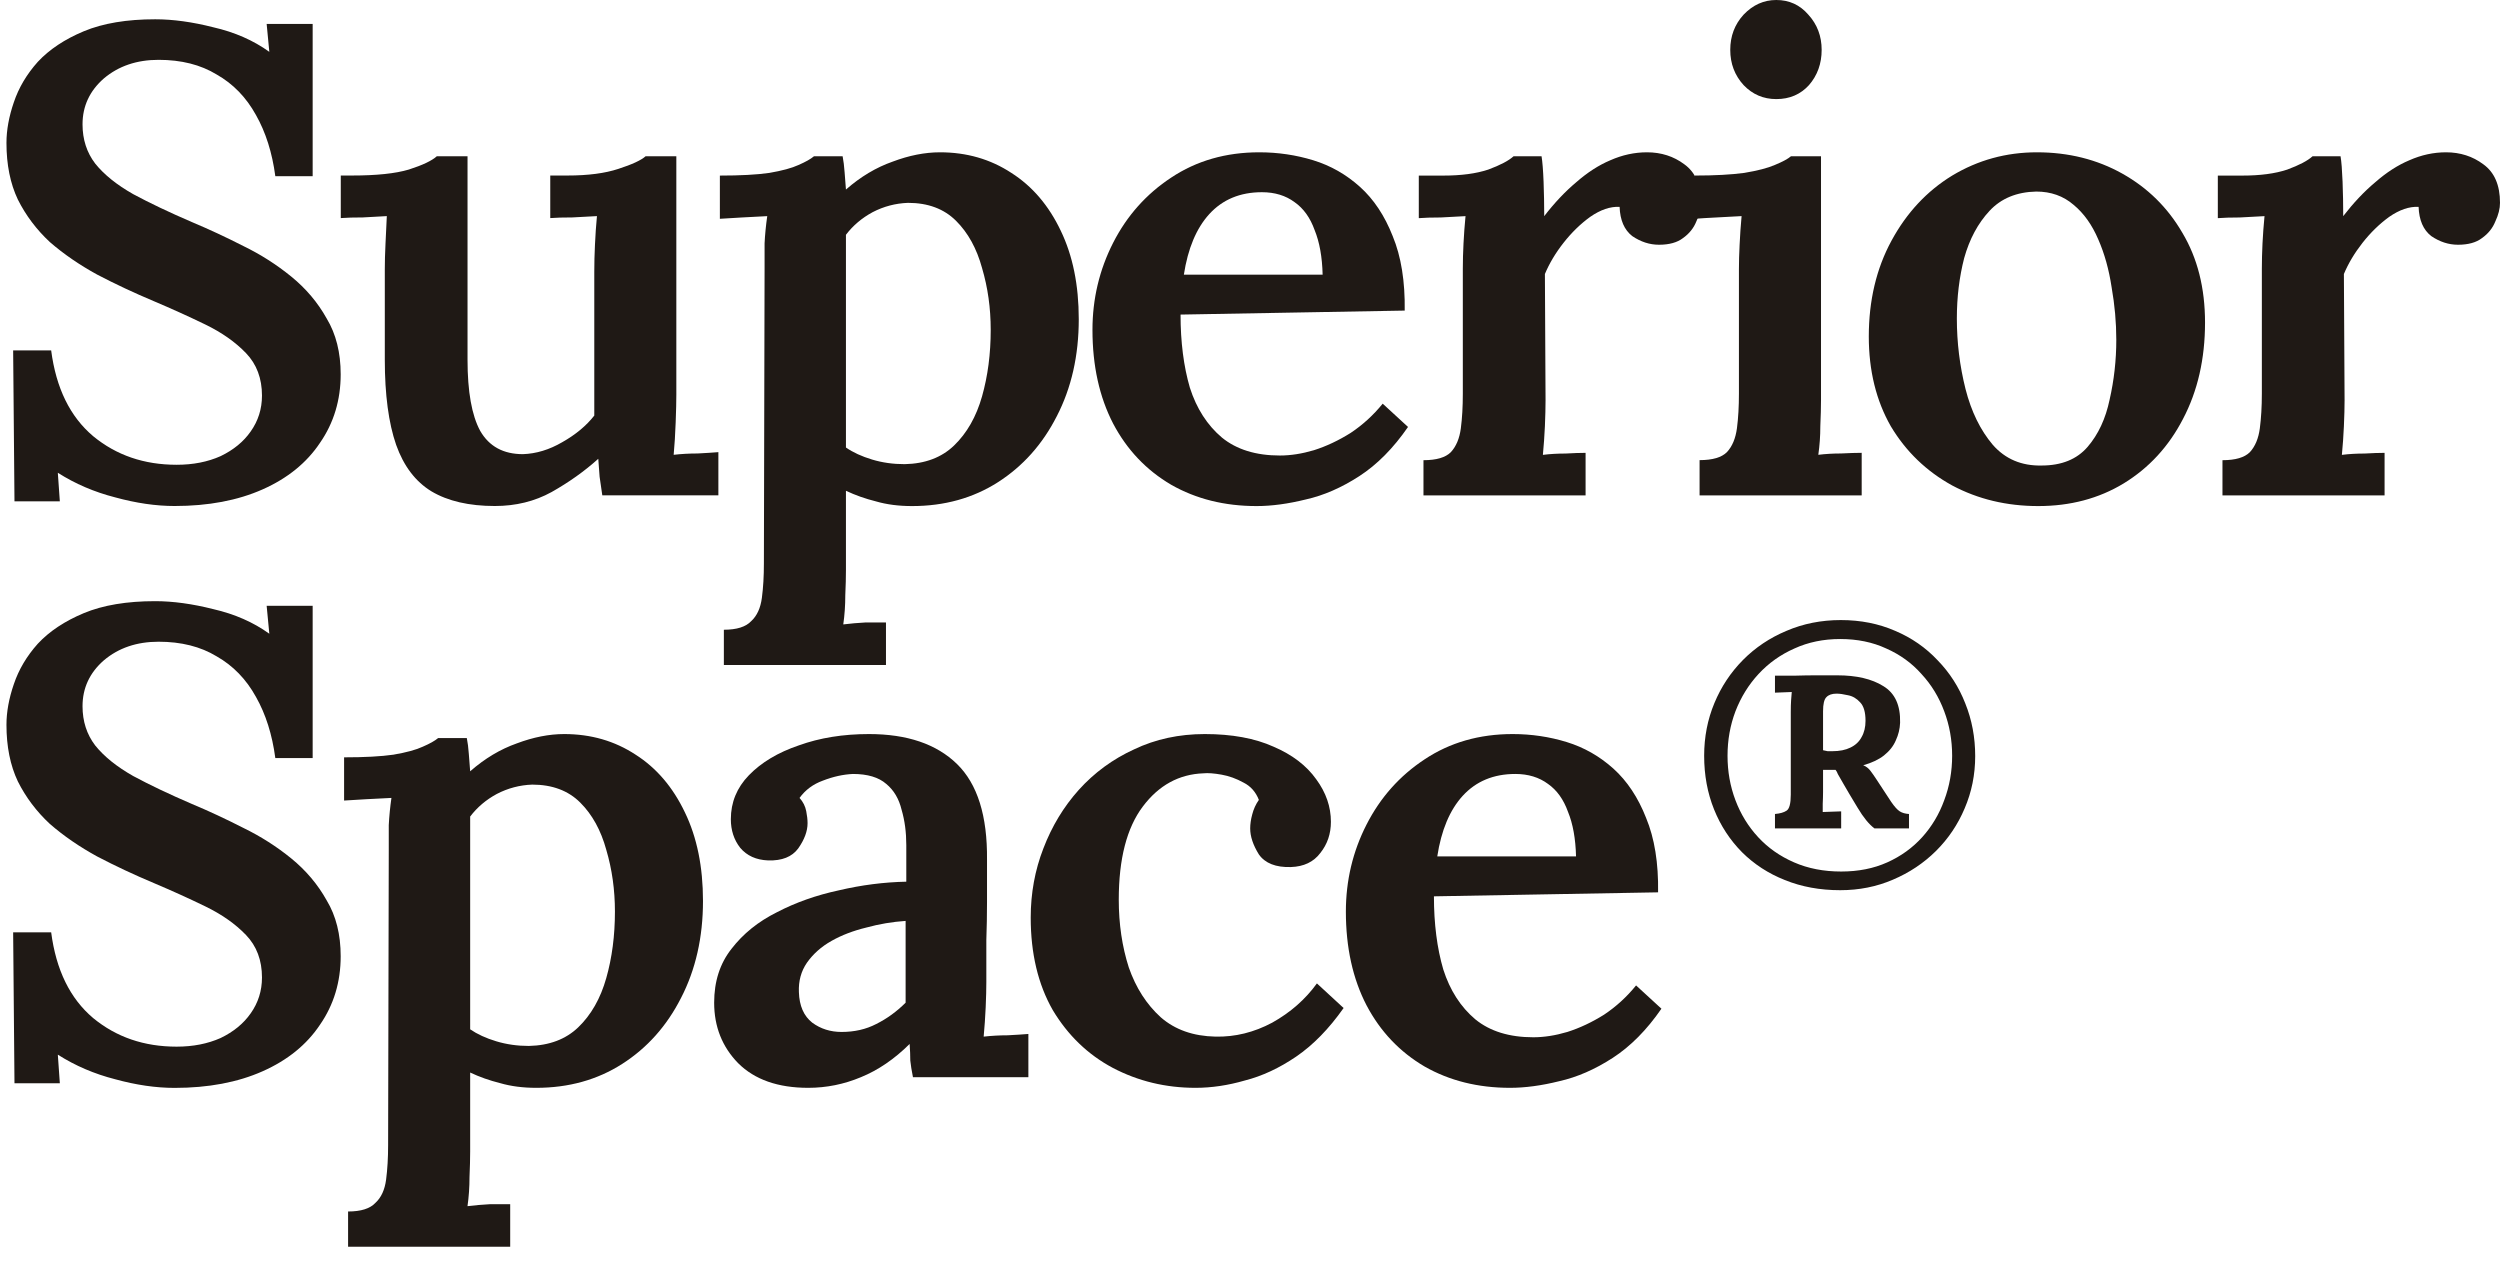 <svg width="77" height="39" viewBox="0 0 77 39" fill="none" xmlns="http://www.w3.org/2000/svg">
<path d="M56.677 27.418C56.055 27.418 55.487 27.314 54.973 27.105C54.466 26.904 54.027 26.619 53.655 26.249C53.283 25.873 52.995 25.433 52.793 24.93C52.59 24.426 52.488 23.875 52.488 23.278C52.488 22.7 52.593 22.16 52.803 21.656C53.012 21.152 53.306 20.709 53.685 20.326C54.064 19.944 54.51 19.645 55.024 19.43C55.538 19.209 56.096 19.098 56.697 19.098C57.306 19.098 57.864 19.209 58.371 19.43C58.878 19.645 59.314 19.947 59.679 20.337C60.051 20.719 60.335 21.163 60.531 21.666C60.734 22.17 60.836 22.71 60.836 23.288C60.836 23.859 60.727 24.396 60.511 24.899C60.301 25.396 60.007 25.833 59.629 26.209C59.25 26.585 58.807 26.88 58.3 27.095C57.8 27.31 57.259 27.418 56.677 27.418ZM56.708 26.843C57.235 26.843 57.708 26.75 58.128 26.561C58.547 26.373 58.905 26.115 59.203 25.786C59.5 25.457 59.727 25.077 59.882 24.648C60.044 24.218 60.126 23.761 60.126 23.278C60.126 22.794 60.044 22.338 59.882 21.908C59.72 21.471 59.487 21.089 59.182 20.76C58.885 20.424 58.523 20.162 58.097 19.974C57.678 19.779 57.205 19.682 56.677 19.682C56.163 19.682 55.693 19.779 55.267 19.974C54.841 20.162 54.473 20.424 54.162 20.76C53.858 21.089 53.621 21.471 53.452 21.908C53.289 22.338 53.208 22.794 53.208 23.278C53.208 23.761 53.289 24.218 53.452 24.648C53.614 25.077 53.847 25.457 54.152 25.786C54.456 26.115 54.825 26.373 55.257 26.561C55.69 26.75 56.173 26.843 56.708 26.843ZM54.669 25.514V25.071C54.825 25.057 54.943 25.024 55.024 24.97C55.112 24.916 55.156 24.752 55.156 24.476V21.928C55.156 21.794 55.159 21.673 55.166 21.566C55.173 21.451 55.179 21.367 55.186 21.314L54.669 21.334V20.81C54.885 20.81 55.098 20.81 55.308 20.81C55.524 20.803 55.737 20.8 55.947 20.8C56.163 20.8 56.376 20.8 56.586 20.8C57.181 20.8 57.654 20.911 58.006 21.132C58.364 21.347 58.537 21.723 58.523 22.261C58.516 22.448 58.472 22.63 58.391 22.804C58.317 22.979 58.195 23.133 58.026 23.268C57.864 23.395 57.651 23.496 57.387 23.57C57.475 23.604 57.549 23.661 57.61 23.741C57.671 23.822 57.732 23.909 57.793 24.003C57.996 24.312 58.148 24.544 58.249 24.698C58.351 24.846 58.439 24.943 58.513 24.99C58.587 25.037 58.682 25.064 58.797 25.071V25.514H57.732C57.651 25.453 57.566 25.37 57.478 25.262C57.391 25.155 57.303 25.027 57.215 24.879C57.012 24.544 56.867 24.299 56.779 24.144C56.691 23.99 56.633 23.889 56.606 23.842C56.586 23.788 56.562 23.744 56.535 23.711C56.468 23.711 56.403 23.711 56.343 23.711C56.288 23.711 56.224 23.711 56.15 23.711V24.396C56.15 24.517 56.146 24.638 56.14 24.759C56.14 24.873 56.14 24.957 56.14 25.01L56.708 24.99V25.514H54.669ZM56.434 23.137C56.657 23.137 56.843 23.1 56.992 23.026C57.147 22.952 57.262 22.845 57.336 22.704C57.418 22.563 57.458 22.395 57.458 22.2C57.458 21.938 57.404 21.75 57.296 21.636C57.188 21.515 57.063 21.441 56.921 21.414C56.779 21.381 56.66 21.364 56.566 21.364C56.424 21.364 56.319 21.401 56.251 21.475C56.184 21.542 56.15 21.686 56.15 21.908V23.107C56.204 23.12 56.251 23.13 56.292 23.137C56.332 23.137 56.38 23.137 56.434 23.137Z" fill="#1F1915"/>
<path d="M46.508 33.505C45.522 33.505 44.645 33.286 43.878 32.849C43.111 32.399 42.515 31.771 42.09 30.965C41.665 30.146 41.453 29.183 41.453 28.078C41.453 27.122 41.665 26.227 42.09 25.395C42.515 24.562 43.111 23.893 43.878 23.388C44.658 22.869 45.563 22.609 46.59 22.609C47.165 22.609 47.72 22.691 48.254 22.855C48.788 23.019 49.268 23.292 49.693 23.674C50.117 24.057 50.453 24.562 50.699 25.19C50.96 25.818 51.083 26.582 51.069 27.484L44.165 27.607C44.165 28.453 44.261 29.204 44.453 29.859C44.658 30.501 44.987 31.013 45.439 31.395C45.891 31.764 46.487 31.948 47.227 31.948C47.556 31.948 47.905 31.894 48.275 31.784C48.658 31.662 49.035 31.484 49.405 31.252C49.775 31.006 50.104 30.706 50.391 30.351L51.172 31.068C50.72 31.723 50.22 32.228 49.672 32.583C49.124 32.938 48.576 33.177 48.028 33.3C47.48 33.437 46.974 33.505 46.508 33.505ZM44.268 26.378H48.542C48.528 25.832 48.446 25.374 48.295 25.006C48.158 24.623 47.953 24.337 47.679 24.145C47.405 23.941 47.069 23.838 46.672 23.838C46.001 23.838 45.46 24.064 45.049 24.514C44.652 24.951 44.391 25.572 44.268 26.378Z" fill="#1F1915"/>
<path d="M36.821 33.505C35.904 33.505 35.054 33.3 34.273 32.89C33.506 32.481 32.89 31.887 32.424 31.109C31.972 30.317 31.746 29.368 31.746 28.262C31.746 27.511 31.876 26.801 32.136 26.132C32.397 25.449 32.76 24.849 33.225 24.33C33.705 23.797 34.273 23.381 34.931 23.08C35.588 22.766 36.314 22.609 37.109 22.609C37.944 22.609 38.65 22.739 39.225 22.998C39.801 23.244 40.239 23.579 40.54 24.002C40.842 24.412 40.992 24.849 40.992 25.313C40.992 25.681 40.883 26.002 40.664 26.275C40.458 26.548 40.157 26.692 39.76 26.705C39.294 26.719 38.965 26.589 38.773 26.316C38.595 26.029 38.506 25.763 38.506 25.517C38.506 25.381 38.527 25.238 38.568 25.087C38.609 24.924 38.677 24.773 38.773 24.637C38.677 24.391 38.52 24.214 38.301 24.104C38.081 23.982 37.855 23.9 37.623 23.859C37.39 23.818 37.205 23.804 37.068 23.818C36.314 23.845 35.691 24.186 35.198 24.842C34.705 25.497 34.458 26.453 34.458 27.709C34.458 28.46 34.561 29.156 34.767 29.798C34.986 30.426 35.315 30.938 35.753 31.334C36.191 31.716 36.753 31.914 37.438 31.928C38.04 31.941 38.623 31.798 39.184 31.498C39.746 31.184 40.205 30.781 40.561 30.289L41.383 31.047C40.931 31.689 40.444 32.187 39.924 32.542C39.403 32.897 38.876 33.143 38.342 33.279C37.821 33.43 37.314 33.505 36.821 33.505Z" fill="#1F1915"/>
<path d="M28.119 33.177C28.078 32.972 28.051 32.802 28.037 32.665C28.037 32.515 28.03 32.344 28.017 32.153C27.551 32.617 27.051 32.959 26.517 33.177C25.996 33.395 25.455 33.505 24.893 33.505C23.962 33.505 23.243 33.252 22.736 32.747C22.243 32.242 21.996 31.621 21.996 30.883C21.996 30.228 22.174 29.675 22.53 29.224C22.887 28.76 23.352 28.385 23.927 28.098C24.503 27.798 25.14 27.572 25.838 27.422C26.537 27.258 27.229 27.17 27.914 27.156V26.029C27.914 25.634 27.866 25.272 27.77 24.944C27.688 24.603 27.53 24.337 27.297 24.145C27.064 23.941 26.722 23.838 26.27 23.838C25.969 23.852 25.66 23.92 25.345 24.043C25.044 24.152 24.804 24.33 24.626 24.576C24.736 24.698 24.804 24.835 24.832 24.985C24.859 25.122 24.873 25.244 24.873 25.354C24.873 25.599 24.777 25.859 24.585 26.132C24.393 26.391 24.085 26.514 23.66 26.501C23.291 26.487 23.003 26.357 22.797 26.111C22.606 25.866 22.51 25.572 22.51 25.231C22.51 24.712 22.695 24.261 23.065 23.879C23.448 23.483 23.962 23.176 24.606 22.957C25.249 22.725 25.969 22.609 26.763 22.609C27.941 22.609 28.845 22.917 29.475 23.531C30.105 24.145 30.414 25.128 30.4 26.48C30.4 26.958 30.4 27.395 30.4 27.791C30.4 28.173 30.393 28.562 30.379 28.958C30.379 29.34 30.379 29.77 30.379 30.248C30.379 30.453 30.373 30.713 30.359 31.027C30.345 31.327 30.325 31.627 30.297 31.928C30.544 31.901 30.79 31.887 31.037 31.887C31.297 31.873 31.509 31.86 31.674 31.846V33.177H28.119ZM27.893 28.364C27.482 28.392 27.078 28.46 26.681 28.569C26.284 28.665 25.927 28.801 25.612 28.979C25.297 29.156 25.044 29.381 24.852 29.654C24.674 29.914 24.592 30.214 24.606 30.556C24.619 30.979 24.756 31.293 25.017 31.498C25.277 31.689 25.578 31.784 25.921 31.784C26.318 31.784 26.674 31.703 26.989 31.539C27.318 31.375 27.619 31.156 27.893 30.883C27.893 30.747 27.893 30.603 27.893 30.453C27.893 30.303 27.893 30.153 27.893 30.003C27.893 29.811 27.893 29.573 27.893 29.286C27.893 28.999 27.893 28.692 27.893 28.364Z" fill="#1F1915"/>
<path d="M10.721 38.4V37.314C11.118 37.314 11.399 37.225 11.563 37.048C11.742 36.884 11.851 36.645 11.892 36.331C11.933 36.017 11.954 35.662 11.954 35.266L11.974 26.193C11.974 25.948 11.974 25.688 11.974 25.415C11.988 25.142 12.015 24.862 12.056 24.576C11.824 24.589 11.563 24.603 11.276 24.616C11.002 24.63 10.776 24.644 10.598 24.657V23.326C11.228 23.326 11.735 23.299 12.118 23.244C12.515 23.176 12.817 23.094 13.022 22.998C13.241 22.903 13.399 22.814 13.495 22.732H14.378C14.406 22.869 14.426 23.033 14.44 23.224C14.454 23.415 14.467 23.592 14.481 23.756C14.933 23.36 15.413 23.074 15.919 22.896C16.426 22.705 16.913 22.609 17.378 22.609C18.2 22.609 18.933 22.821 19.577 23.244C20.221 23.654 20.727 24.248 21.097 25.026C21.467 25.791 21.652 26.698 21.652 27.75C21.652 28.869 21.426 29.866 20.974 30.74C20.536 31.6 19.933 32.276 19.166 32.767C18.399 33.259 17.515 33.505 16.515 33.505C16.104 33.505 15.735 33.457 15.406 33.361C15.077 33.279 14.769 33.17 14.481 33.034V35.471C14.481 35.689 14.474 35.949 14.461 36.249C14.461 36.563 14.44 36.864 14.399 37.15C14.618 37.123 14.851 37.102 15.098 37.089C15.344 37.089 15.55 37.089 15.714 37.089V38.4H10.721ZM16.289 32.215C16.919 32.201 17.426 32.01 17.81 31.641C18.207 31.259 18.495 30.754 18.673 30.125C18.851 29.497 18.94 28.815 18.94 28.078C18.94 27.409 18.851 26.774 18.673 26.173C18.508 25.572 18.241 25.087 17.871 24.719C17.502 24.35 17.008 24.166 16.392 24.166C16.009 24.18 15.646 24.275 15.303 24.453C14.974 24.63 14.7 24.862 14.481 25.149C14.481 25.449 14.481 25.756 14.481 26.07C14.481 26.384 14.481 26.719 14.481 27.074C14.481 27.429 14.481 27.832 14.481 28.282C14.481 28.719 14.481 29.218 14.481 29.777C14.481 30.337 14.481 30.979 14.481 31.703C14.7 31.853 14.967 31.976 15.282 32.071C15.598 32.167 15.933 32.215 16.289 32.215Z" fill="#1F1915"/>
<path d="M8.48 23.349C8.384 22.625 8.185 21.997 7.884 21.465C7.583 20.919 7.178 20.502 6.672 20.215C6.178 19.915 5.583 19.765 4.884 19.765C4.213 19.765 3.651 19.956 3.199 20.338C2.761 20.721 2.542 21.192 2.542 21.752C2.542 22.216 2.672 22.618 2.932 22.96C3.206 23.301 3.596 23.615 4.103 23.902C4.61 24.175 5.213 24.462 5.911 24.762C6.432 24.98 6.959 25.226 7.494 25.499C8.028 25.759 8.521 26.073 8.973 26.441C9.425 26.81 9.788 27.24 10.062 27.732C10.35 28.209 10.493 28.783 10.493 29.452C10.493 30.244 10.281 30.947 9.856 31.561C9.446 32.176 8.857 32.654 8.089 32.995C7.322 33.336 6.418 33.507 5.377 33.507C4.802 33.507 4.192 33.418 3.548 33.241C2.905 33.077 2.316 32.824 1.781 32.483L1.843 33.364H0.446L0.405 28.715H1.576C1.727 29.875 2.158 30.756 2.87 31.357C3.583 31.944 4.439 32.237 5.439 32.237C5.946 32.237 6.398 32.148 6.795 31.971C7.192 31.78 7.5 31.527 7.72 31.213C7.952 30.886 8.069 30.517 8.069 30.107C8.069 29.575 7.904 29.138 7.576 28.797C7.247 28.455 6.829 28.162 6.322 27.916C5.815 27.67 5.288 27.431 4.74 27.199C4.124 26.94 3.542 26.667 2.994 26.38C2.446 26.08 1.959 25.745 1.535 25.376C1.124 24.994 0.795 24.557 0.549 24.066C0.316 23.574 0.199 22.994 0.199 22.325C0.199 21.929 0.275 21.512 0.425 21.076C0.576 20.625 0.822 20.209 1.165 19.826C1.521 19.444 1.994 19.13 2.583 18.884C3.172 18.639 3.905 18.516 4.781 18.516C5.329 18.516 5.925 18.598 6.569 18.761C7.226 18.912 7.802 19.164 8.295 19.519L8.213 18.659H9.63V23.349H8.48Z" fill="#1F1915"/>
<path d="M68.452 14.174C68.85 14.174 69.13 14.092 69.295 13.928C69.459 13.75 69.562 13.505 69.603 13.191C69.644 12.877 69.665 12.522 69.665 12.126V8.275C69.665 8.03 69.672 7.77 69.685 7.497C69.699 7.224 69.719 6.944 69.747 6.657C69.514 6.671 69.261 6.685 68.987 6.698C68.713 6.698 68.487 6.705 68.309 6.719V5.408H69.069C69.617 5.408 70.076 5.347 70.445 5.224C70.815 5.087 71.076 4.951 71.226 4.814H72.089C72.117 4.978 72.137 5.238 72.151 5.593C72.165 5.948 72.171 6.303 72.171 6.657C72.487 6.248 72.815 5.9 73.158 5.613C73.5 5.313 73.85 5.087 74.206 4.937C74.576 4.773 74.952 4.691 75.336 4.691C75.774 4.691 76.158 4.814 76.486 5.06C76.829 5.306 77 5.702 77 6.248C77 6.425 76.952 6.617 76.856 6.821C76.774 7.026 76.637 7.197 76.445 7.333C76.267 7.47 76.021 7.538 75.706 7.538C75.418 7.538 75.144 7.449 74.884 7.272C74.637 7.081 74.507 6.78 74.493 6.371C74.206 6.357 73.904 6.46 73.589 6.678C73.288 6.896 73.014 7.163 72.767 7.477C72.521 7.791 72.329 8.112 72.192 8.439L72.213 12.33C72.213 12.549 72.206 12.815 72.192 13.129C72.178 13.43 72.158 13.723 72.13 14.01C72.35 13.982 72.582 13.969 72.829 13.969C73.076 13.955 73.281 13.948 73.445 13.948V15.259H68.452V14.174Z" fill="#1F1915"/>
<path d="M62.778 15.587C61.805 15.587 60.922 15.375 60.127 14.952C59.333 14.515 58.702 13.907 58.237 13.129C57.785 12.337 57.559 11.416 57.559 10.364C57.559 9.258 57.791 8.275 58.257 7.415C58.723 6.555 59.346 5.886 60.127 5.408C60.922 4.93 61.791 4.691 62.736 4.691C63.709 4.691 64.586 4.91 65.367 5.347C66.147 5.784 66.764 6.391 67.216 7.169C67.682 7.948 67.915 8.869 67.915 9.934C67.915 11.054 67.688 12.044 67.236 12.904C66.798 13.75 66.189 14.413 65.408 14.89C64.641 15.355 63.764 15.587 62.778 15.587ZM62.88 14.338C63.497 14.338 63.969 14.146 64.298 13.764C64.627 13.382 64.853 12.897 64.976 12.31C65.113 11.709 65.182 11.095 65.182 10.467C65.182 9.934 65.134 9.395 65.038 8.849C64.956 8.303 64.819 7.811 64.627 7.374C64.435 6.924 64.182 6.569 63.867 6.309C63.552 6.036 63.168 5.9 62.716 5.9C62.113 5.913 61.634 6.111 61.278 6.494C60.922 6.876 60.661 7.361 60.497 7.948C60.346 8.535 60.271 9.156 60.271 9.811C60.271 10.549 60.36 11.272 60.538 11.982C60.716 12.679 60.997 13.252 61.38 13.703C61.764 14.139 62.264 14.351 62.88 14.338Z" fill="#1F1915"/>
<path d="M52.347 14.172C52.744 14.172 53.025 14.09 53.189 13.926C53.354 13.749 53.456 13.503 53.498 13.189C53.539 12.875 53.559 12.52 53.559 12.124V8.294C53.559 8.062 53.566 7.81 53.58 7.537C53.593 7.25 53.614 6.956 53.641 6.656C53.409 6.67 53.155 6.683 52.881 6.697C52.607 6.711 52.381 6.724 52.203 6.738V5.407C52.819 5.407 53.326 5.379 53.724 5.325C54.135 5.257 54.45 5.175 54.669 5.079C54.902 4.983 55.066 4.895 55.162 4.813H56.087V12.329C56.087 12.547 56.08 12.814 56.066 13.128C56.066 13.428 56.045 13.722 56.004 14.008C56.224 13.981 56.456 13.967 56.703 13.967C56.963 13.954 57.176 13.947 57.34 13.947V15.258H52.347V14.172ZM54.71 3.052C54.313 3.052 53.977 2.908 53.703 2.621C53.429 2.321 53.292 1.959 53.292 1.536C53.292 1.113 53.429 0.751 53.703 0.451C53.991 0.15 54.326 0 54.71 0C55.107 0 55.436 0.15 55.696 0.451C55.97 0.751 56.107 1.113 56.107 1.536C56.107 1.959 55.977 2.321 55.717 2.621C55.456 2.908 55.121 3.052 54.71 3.052Z" fill="#1F1915"/>
<path d="M43.843 14.174C44.24 14.174 44.521 14.092 44.685 13.928C44.85 13.75 44.953 13.505 44.994 13.191C45.035 12.877 45.055 12.522 45.055 12.126V8.275C45.055 8.03 45.062 7.77 45.076 7.497C45.09 7.224 45.11 6.944 45.138 6.657C44.905 6.671 44.651 6.685 44.377 6.698C44.103 6.698 43.877 6.705 43.699 6.719V5.408H44.459C45.007 5.408 45.466 5.347 45.836 5.224C46.206 5.087 46.466 4.951 46.617 4.814H47.48C47.507 4.978 47.528 5.238 47.542 5.593C47.555 5.948 47.562 6.303 47.562 6.657C47.877 6.248 48.206 5.9 48.548 5.613C48.891 5.313 49.24 5.087 49.596 4.937C49.966 4.773 50.343 4.691 50.726 4.691C51.165 4.691 51.548 4.814 51.877 5.06C52.219 5.306 52.391 5.702 52.391 6.248C52.391 6.425 52.343 6.617 52.247 6.821C52.165 7.026 52.028 7.197 51.836 7.333C51.658 7.47 51.411 7.538 51.096 7.538C50.809 7.538 50.535 7.449 50.274 7.272C50.028 7.081 49.898 6.78 49.884 6.371C49.596 6.357 49.295 6.46 48.98 6.678C48.678 6.896 48.405 7.163 48.158 7.477C47.911 7.791 47.72 8.112 47.583 8.439L47.603 12.33C47.603 12.549 47.596 12.815 47.583 13.129C47.569 13.43 47.548 13.723 47.521 14.01C47.74 13.982 47.973 13.969 48.22 13.969C48.466 13.955 48.672 13.948 48.836 13.948V15.259H43.843V14.174Z" fill="#1F1915"/>
<path d="M38.703 15.587C37.717 15.587 36.84 15.368 36.073 14.931C35.306 14.481 34.71 13.853 34.285 13.047C33.861 12.228 33.648 11.265 33.648 10.16C33.648 9.204 33.861 8.31 34.285 7.477C34.71 6.644 35.306 5.975 36.073 5.47C36.854 4.951 37.758 4.691 38.785 4.691C39.361 4.691 39.915 4.773 40.45 4.937C40.984 5.101 41.463 5.374 41.888 5.756C42.313 6.139 42.648 6.644 42.895 7.272C43.155 7.9 43.278 8.665 43.265 9.566L36.361 9.689C36.361 10.535 36.457 11.286 36.648 11.941C36.854 12.583 37.183 13.095 37.635 13.477C38.087 13.846 38.682 14.03 39.422 14.03C39.751 14.03 40.1 13.976 40.47 13.866C40.854 13.744 41.23 13.566 41.6 13.334C41.97 13.088 42.299 12.788 42.587 12.433L43.367 13.15C42.915 13.805 42.415 14.31 41.867 14.665C41.319 15.02 40.772 15.259 40.224 15.382C39.676 15.518 39.169 15.587 38.703 15.587ZM36.463 8.46H40.737C40.724 7.914 40.641 7.456 40.491 7.088C40.354 6.705 40.148 6.419 39.874 6.227C39.6 6.023 39.265 5.92 38.867 5.92C38.196 5.92 37.655 6.145 37.244 6.596C36.847 7.033 36.587 7.654 36.463 8.46Z" fill="#1F1915"/>
<path d="M22.295 20.482V19.396C22.692 19.396 22.973 19.307 23.138 19.13C23.316 18.966 23.425 18.727 23.466 18.413C23.508 18.099 23.528 17.744 23.528 17.348L23.549 8.275C23.549 8.03 23.549 7.77 23.549 7.497C23.562 7.224 23.59 6.944 23.631 6.657C23.398 6.671 23.138 6.685 22.85 6.698C22.576 6.712 22.35 6.726 22.172 6.739V5.408C22.802 5.408 23.309 5.381 23.692 5.326C24.09 5.258 24.391 5.176 24.596 5.081C24.816 4.985 24.973 4.896 25.069 4.814H25.953C25.98 4.951 26 5.115 26.014 5.306C26.028 5.497 26.042 5.674 26.055 5.838C26.507 5.442 26.987 5.156 27.494 4.978C28 4.787 28.487 4.691 28.953 4.691C29.774 4.691 30.507 4.903 31.151 5.326C31.795 5.736 32.302 6.33 32.672 7.108C33.041 7.873 33.226 8.781 33.226 9.832C33.226 10.951 33 11.948 32.548 12.822C32.11 13.682 31.507 14.358 30.74 14.85C29.973 15.341 29.09 15.587 28.09 15.587C27.679 15.587 27.309 15.539 26.98 15.443C26.651 15.361 26.343 15.252 26.055 15.116V17.553C26.055 17.771 26.049 18.031 26.035 18.331C26.035 18.645 26.014 18.945 25.973 19.232C26.192 19.205 26.425 19.184 26.672 19.171C26.918 19.171 27.124 19.171 27.288 19.171V20.482H22.295ZM27.863 14.296C28.494 14.283 29 14.092 29.384 13.723C29.781 13.341 30.069 12.836 30.247 12.208C30.425 11.579 30.514 10.897 30.514 10.16C30.514 9.491 30.425 8.856 30.247 8.255C30.083 7.654 29.816 7.169 29.446 6.801C29.076 6.432 28.583 6.248 27.966 6.248C27.583 6.262 27.22 6.357 26.877 6.535C26.549 6.712 26.274 6.944 26.055 7.231C26.055 7.531 26.055 7.838 26.055 8.153C26.055 8.467 26.055 8.801 26.055 9.156C26.055 9.511 26.055 9.914 26.055 10.364C26.055 10.801 26.055 11.3 26.055 11.859C26.055 12.419 26.055 13.061 26.055 13.784C26.274 13.935 26.542 14.058 26.857 14.153C27.172 14.249 27.507 14.296 27.863 14.296Z" fill="#1F1915"/>
<path d="M15.242 15.585C14.448 15.585 13.797 15.435 13.29 15.134C12.797 14.834 12.434 14.356 12.201 13.701C11.969 13.032 11.852 12.158 11.852 11.079V8.294C11.852 8.062 11.859 7.803 11.873 7.516C11.886 7.229 11.9 6.942 11.914 6.656C11.695 6.669 11.448 6.683 11.174 6.697C10.9 6.697 10.674 6.703 10.496 6.717V5.406H10.845C11.599 5.406 12.181 5.345 12.592 5.222C13.017 5.086 13.304 4.949 13.455 4.812H14.4V11.079C14.4 12.062 14.53 12.793 14.79 13.271C15.065 13.749 15.503 13.988 16.105 13.988C16.517 13.974 16.921 13.851 17.318 13.619C17.729 13.387 18.058 13.114 18.304 12.8V8.376C18.304 8.103 18.311 7.823 18.325 7.536C18.338 7.236 18.359 6.942 18.386 6.656C18.167 6.669 17.914 6.683 17.626 6.697C17.352 6.697 17.126 6.703 16.948 6.717V5.406H17.482C18.112 5.406 18.633 5.338 19.044 5.202C19.468 5.065 19.749 4.935 19.886 4.812H20.831V12.165C20.831 12.356 20.825 12.636 20.811 13.005C20.797 13.373 20.777 13.708 20.749 14.008C20.982 13.981 21.229 13.967 21.489 13.967C21.749 13.953 21.962 13.94 22.126 13.926V15.257H18.551C18.523 15.066 18.496 14.875 18.468 14.684C18.455 14.493 18.441 14.308 18.427 14.131C18.003 14.513 17.523 14.854 16.989 15.155C16.468 15.442 15.886 15.585 15.242 15.585Z" fill="#1F1915"/>
<path d="M8.48 5.427C8.384 4.703 8.185 4.075 7.884 3.543C7.583 2.997 7.178 2.58 6.672 2.294C6.178 1.993 5.583 1.843 4.884 1.843C4.213 1.843 3.651 2.034 3.199 2.416C2.761 2.799 2.542 3.27 2.542 3.83C2.542 4.294 2.672 4.697 2.932 5.038C3.206 5.379 3.596 5.693 4.103 5.98C4.61 6.253 5.213 6.54 5.911 6.84C6.432 7.059 6.959 7.304 7.494 7.577C8.028 7.837 8.521 8.151 8.973 8.52C9.425 8.888 9.788 9.318 10.062 9.81C10.35 10.288 10.493 10.861 10.493 11.53C10.493 12.322 10.281 13.025 9.856 13.639C9.446 14.254 8.857 14.732 8.089 15.073C7.322 15.414 6.418 15.585 5.377 15.585C4.802 15.585 4.192 15.496 3.548 15.319C2.905 15.155 2.316 14.902 1.781 14.561L1.843 15.442H0.446L0.405 10.793H1.576C1.727 11.953 2.158 12.834 2.87 13.435C3.583 14.022 4.439 14.315 5.439 14.315C5.946 14.315 6.398 14.227 6.795 14.049C7.192 13.858 7.5 13.605 7.72 13.291C7.952 12.964 8.069 12.595 8.069 12.185C8.069 11.653 7.904 11.216 7.576 10.875C7.247 10.533 6.829 10.24 6.322 9.994C5.815 9.748 5.288 9.509 4.74 9.277C4.124 9.018 3.542 8.745 2.994 8.458C2.446 8.158 1.959 7.823 1.535 7.455C1.124 7.072 0.795 6.635 0.549 6.144C0.316 5.652 0.199 5.072 0.199 4.403C0.199 4.007 0.275 3.591 0.425 3.154C0.576 2.703 0.822 2.287 1.165 1.904C1.521 1.522 1.994 1.208 2.583 0.962C3.172 0.717 3.905 0.594 4.781 0.594C5.329 0.594 5.925 0.676 6.569 0.84C7.226 0.99 7.802 1.242 8.295 1.597L8.213 0.737H9.63V5.427H8.48Z" fill="#1F1915"/>
</svg>
